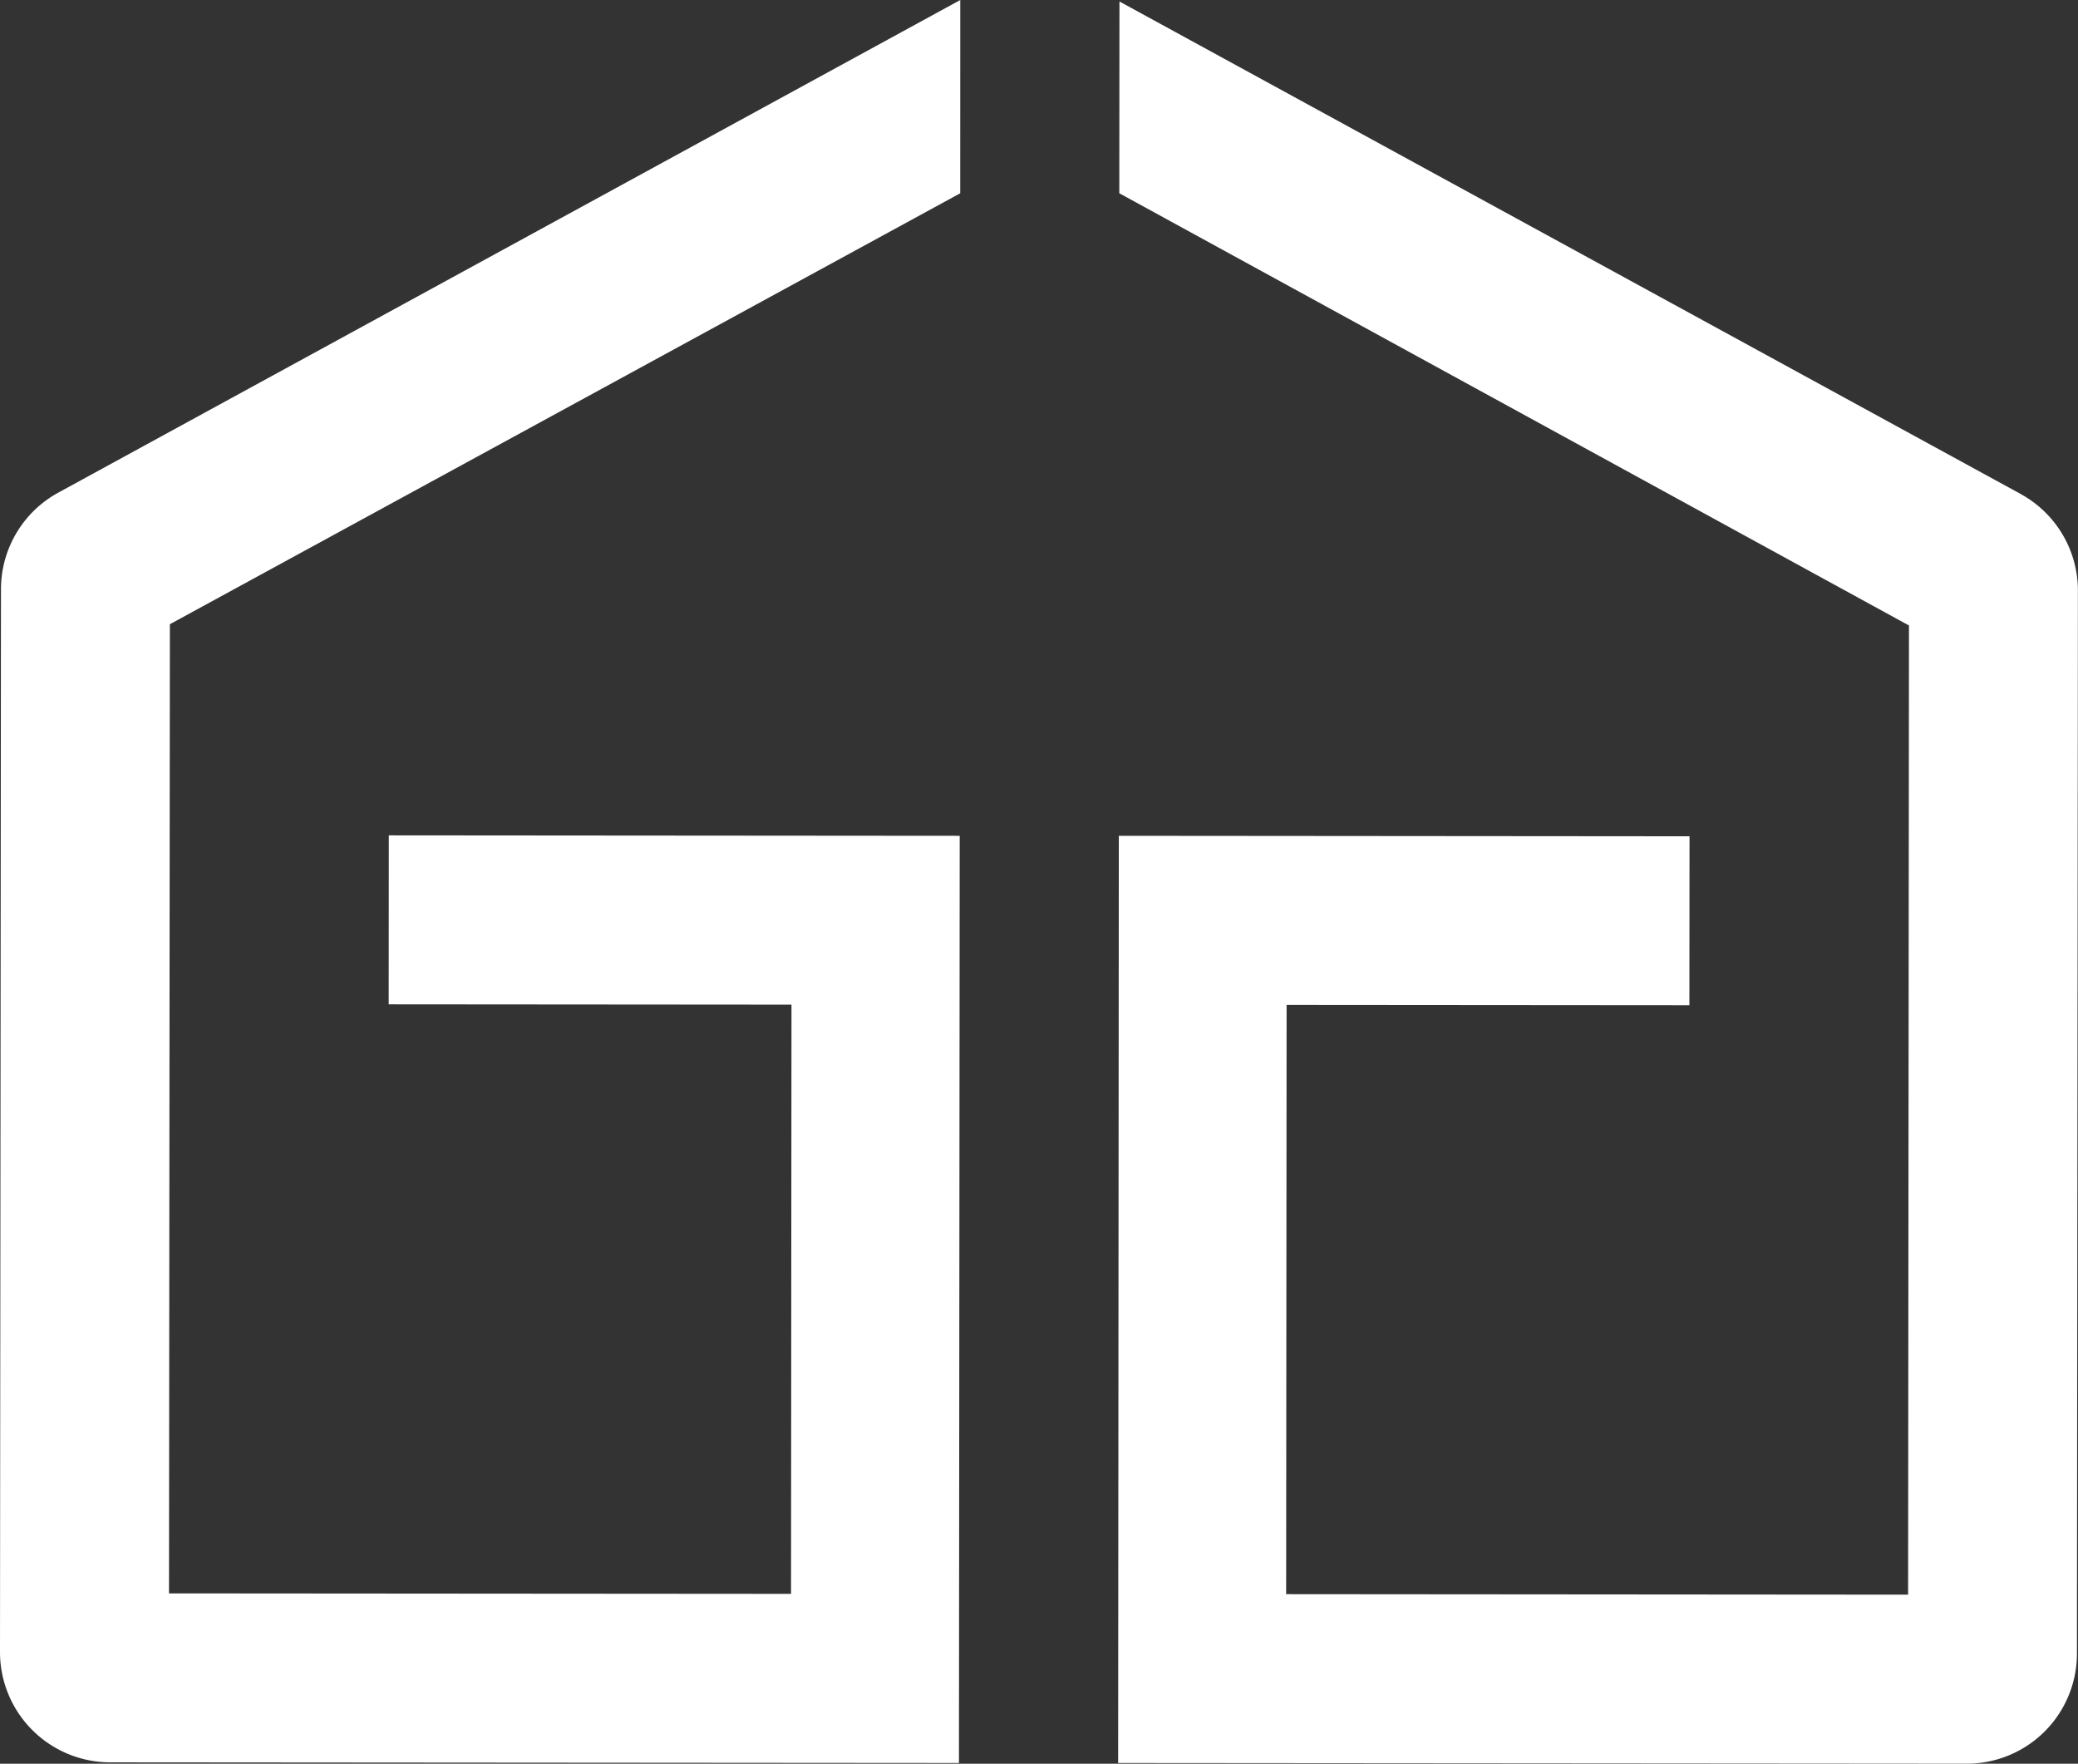 <svg xmlns="http://www.w3.org/2000/svg" xmlns:xlink="http://www.w3.org/1999/xlink" width="92.022" height="78.095" viewBox="0 0 92.022 78.095"><rect x="0" y="0" width="92.022" height="78.095" fill="#333333" stroke="none"/><defs><clipPath id="clip-path"><rect id="Rettangolo_4" data-name="Rettangolo 4" width="92.022" height="78.095" fill="#fff"></rect></clipPath></defs><g id="Raggruppa_11" data-name="Raggruppa 11" transform="translate(208)"><g id="Raggruppa_10" data-name="Raggruppa 10" transform="translate(-208)" clip-path="url(#clip-path)"><path id="Tracciato_43" data-name="Tracciato 43" d="M.043,26.09,0,73.154a4.883,4.883,0,0,0,4.874,4.881l37.592.029L42.5,37.009l-25.282-.02-.005,7.482,17.837.014-.02,26.09L7.484,70.554,7.523,27.64l35-19.082L42.525,0,2.584,21.812A4.874,4.874,0,0,0,.043,26.09" transform="translate(0)" fill="#fff"></path><path id="Tracciato_44" data-name="Tracciato 44" d="M127.171,21.926,87.258.117l-.007,8.491,34.97,19.139-.039,42.914-27.542-.022.02-26.091,17.837.014.006-7.481L87.23,37.06,87.2,78.115l37.584.03h0a4.875,4.875,0,0,0,4.875-4.872l.043-47.065a4.874,4.874,0,0,0-2.536-4.283" transform="translate(-37.684 -0.051)" fill="#fff"></path></g></g></svg>